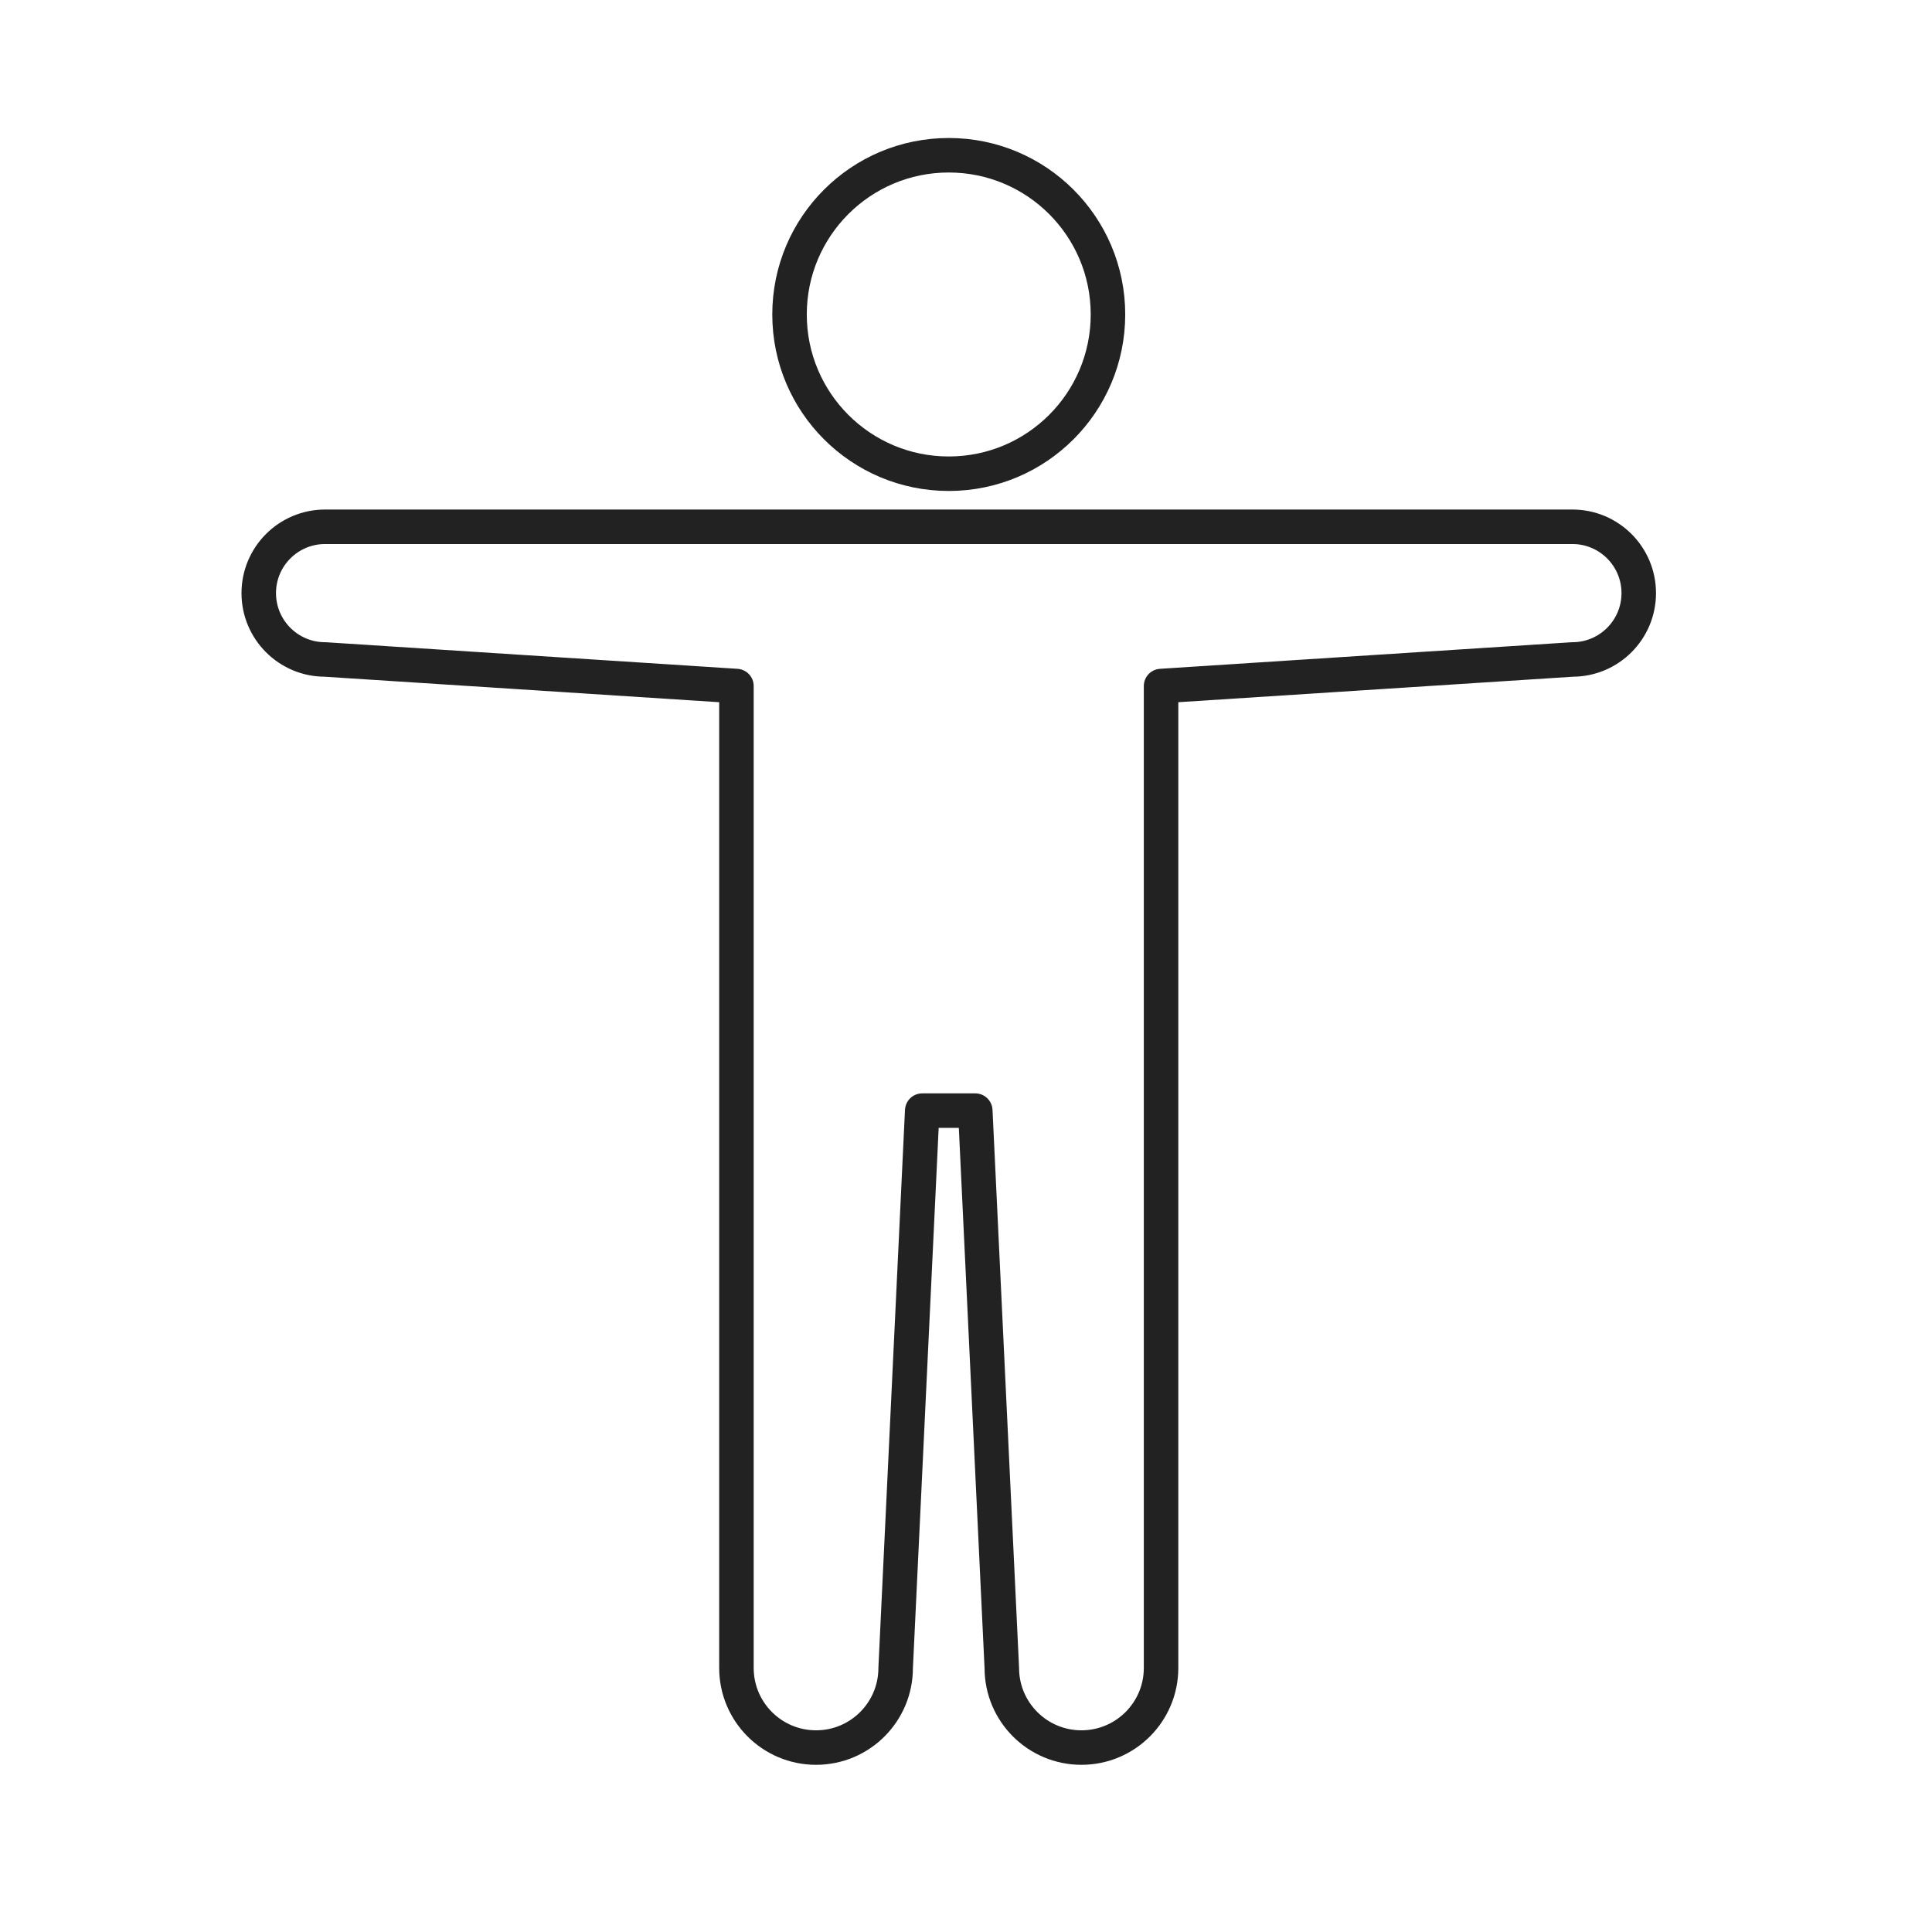 <?xml version="1.0" encoding="UTF-8"?>
<svg width="56px" height="56px" viewBox="0 0 56 56" version="1.1" xmlns="http://www.w3.org/2000/svg" xmlns:xlink="http://www.w3.org/1999/xlink">
    <title>Illustration / 56x56 / Accessibility</title>
    <g id="Illustration-/-56x56-/-Accessibility" stroke="none" stroke-width="1" fill="none" fill-rule="evenodd" stroke-linejoin="round">
        <path d="M27.5,4.5 C30.049,4.5 32.115,6.566 32.115,9.115 C32.115,11.665 30.049,13.731 27.5,13.731 C24.951,13.731 22.885,11.665 22.885,9.115 C22.885,6.566 24.951,4.5 27.5,4.5 Z" id="Stroke-6" stroke="#222222"></path>
        <path d="M45.577,15.269 L9.423,15.269 C8.361,15.269 7.5,16.13 7.5,17.192 C7.5,18.254 8.361,19.115 9.423,19.115 L21.346,19.885 L21.346,48.346 C21.346,49.621 22.379,50.654 23.654,50.654 C24.928,50.654 25.961,49.621 25.961,48.346 L26.731,32.192 L28.269,32.192 L29.038,48.346 C29.038,49.621 30.071,50.654 31.346,50.654 C32.621,50.654 33.654,49.621 33.654,48.346 L33.654,19.885 L45.577,19.115 C46.639,19.115 47.5,18.254 47.5,17.192 C47.5,16.13 46.639,15.269 45.577,15.269 Z" id="Stroke-8" stroke="#222222"></path>
    </g>
</svg>